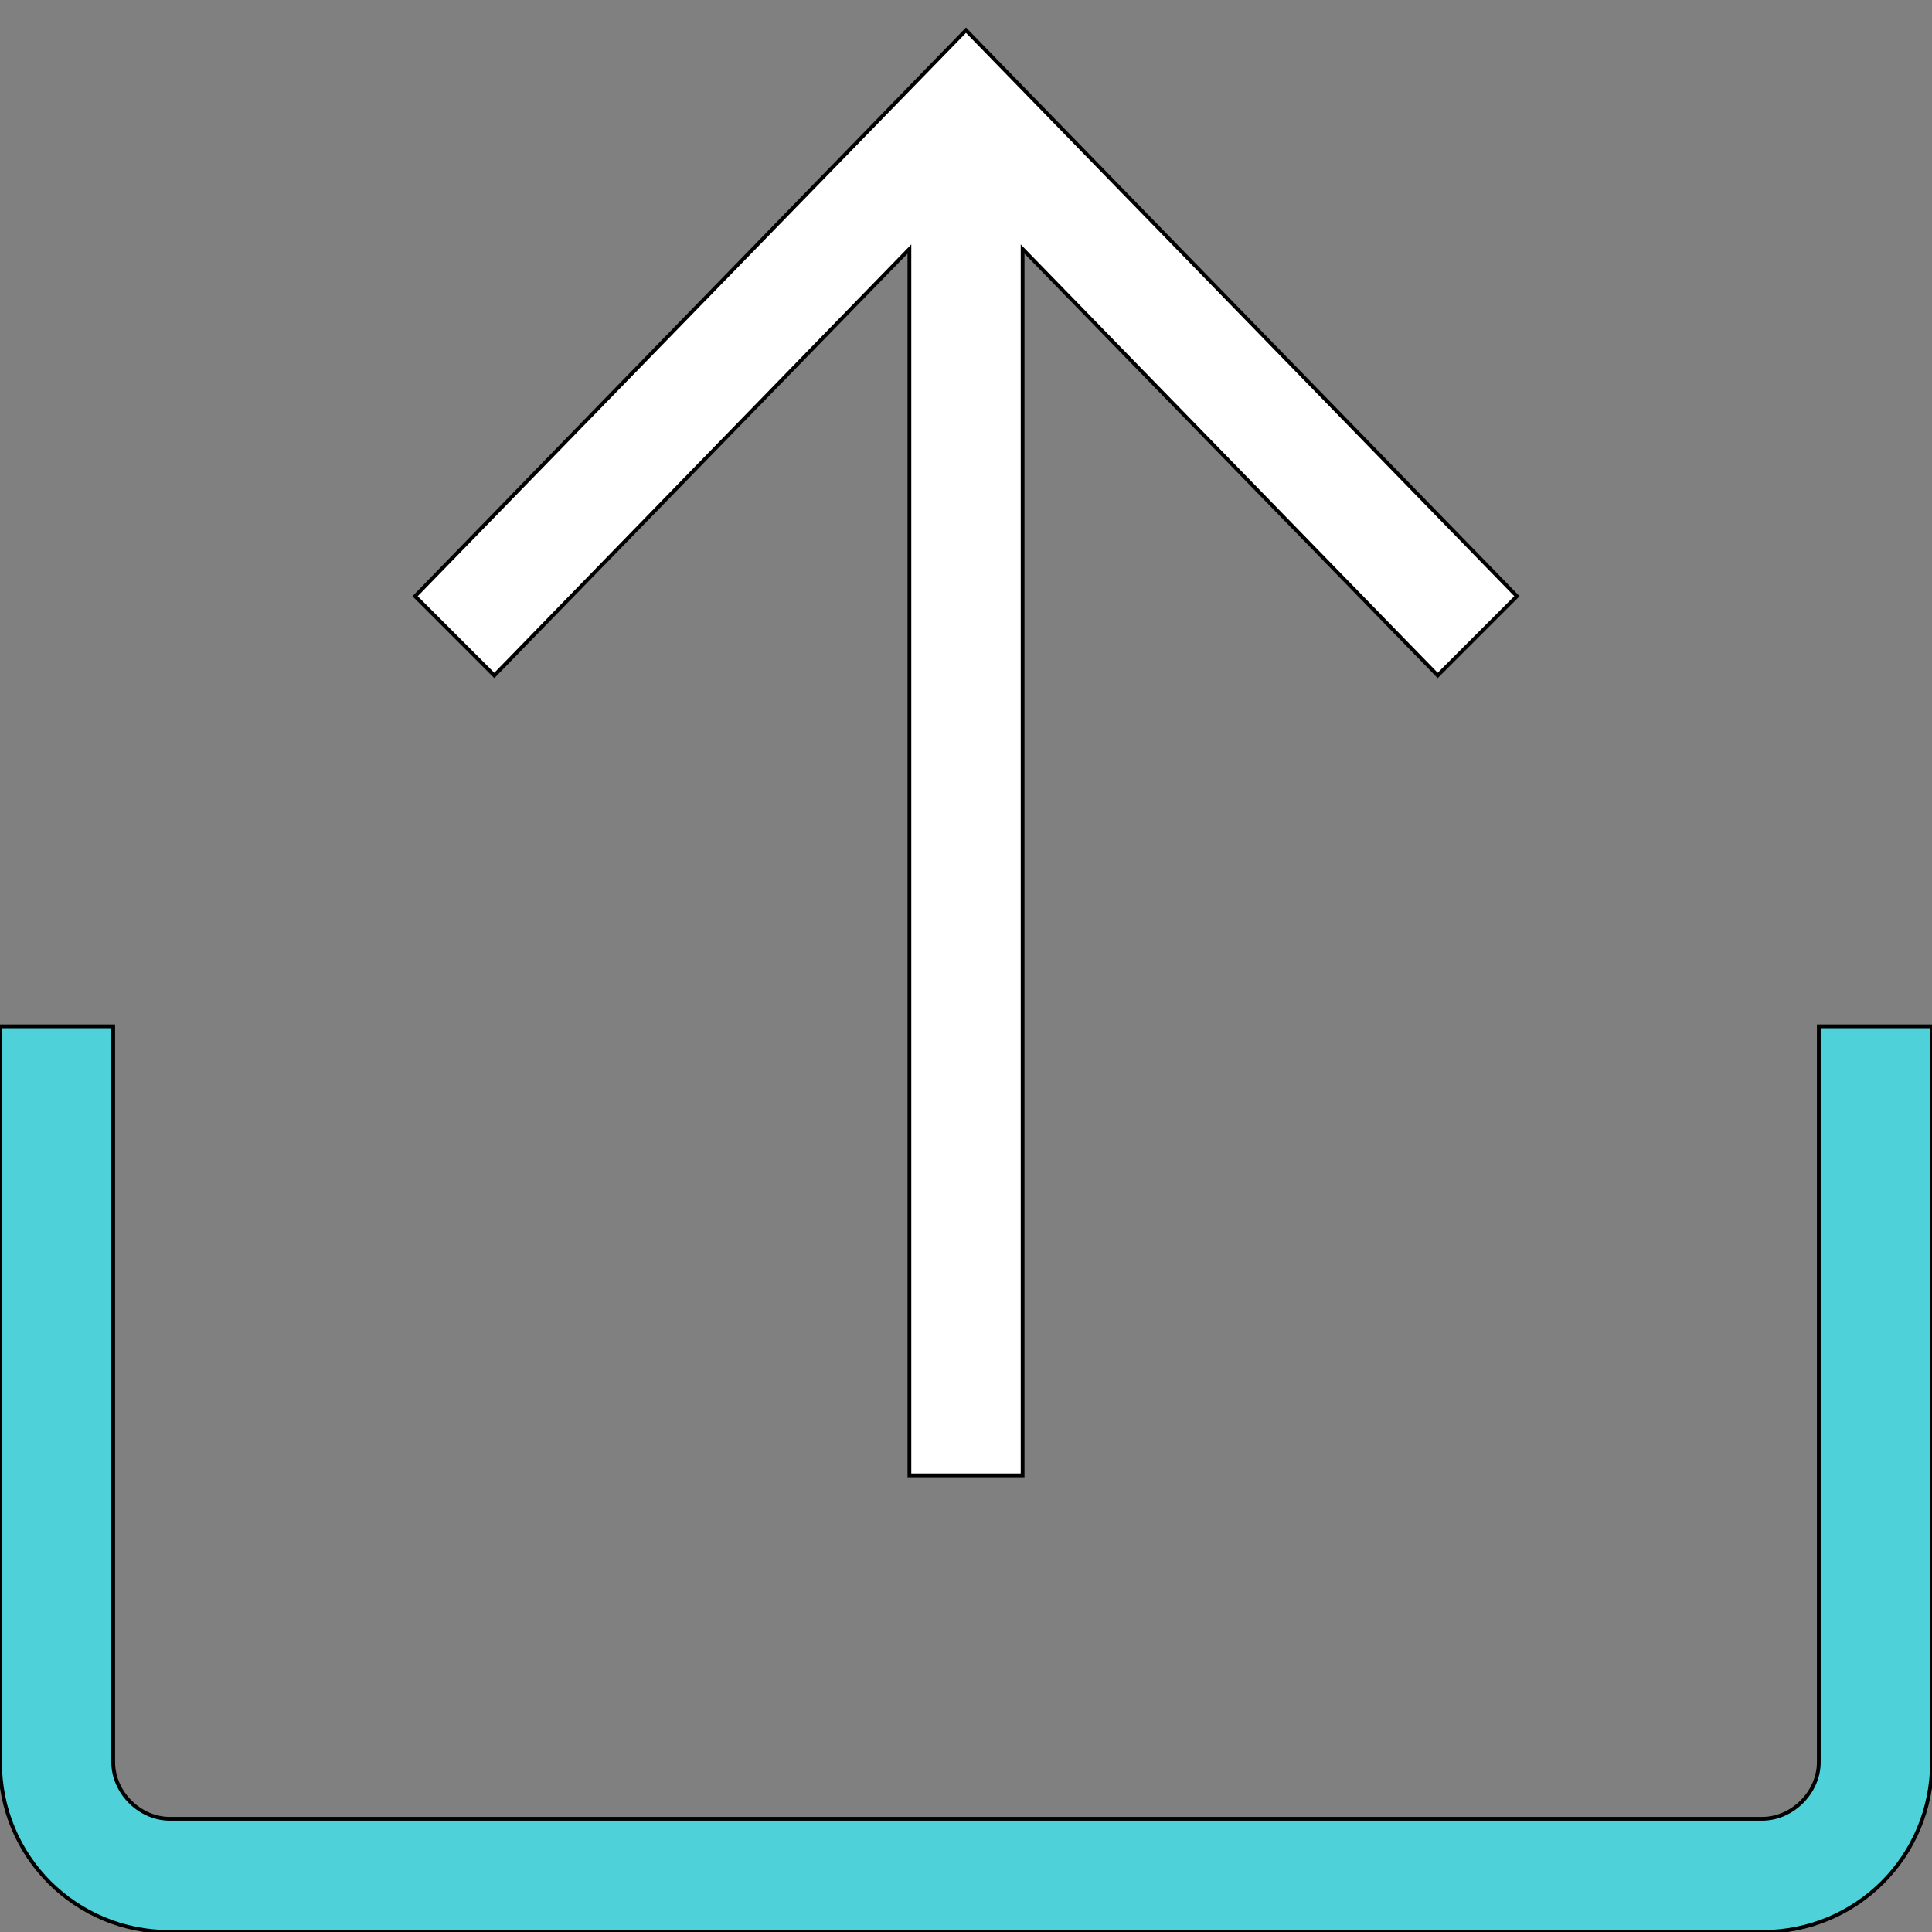 <svg id="th_the_export" width="100%" height="100%" xmlns="http://www.w3.org/2000/svg" version="1.1" xmlns:xlink="http://www.w3.org/1999/xlink" xmlns:svgjs="http://svgjs.com/svgjs" preserveAspectRatio="xMidYMin slice" data-uid="the_export" data-keyword="the_export" viewBox="0 0 512 512" data-colors="[&quot;#006ca2&quot;,&quot;#ffffff&quot;,&quot;#4fd1d9&quot;]"><rect x="0" y="0" width="512" height="512" fill="#808080" stroke="none"/><defs id="SvgjsDefs54224" fill="#006ca2"></defs><path id="th_the_export_0" d="M131 179L110 158L256 8L402 158L381 179L271 66L271 391L241 391L241 66Z " fill-rule="evenodd" fill="#ffffff" stroke-width="1" stroke="#000000"></path><path id="th_the_export_1" d="M482 272L482 467C482 475 475 482 467 482L45 482C37 482 30 475 30 467L30 272L0 272L0 467C0 492 20 512 45 512L467 512C492 512 512 492 512 467L512 272Z " fill-rule="evenodd" fill="#4fd1d9" stroke-width="1" stroke="#000000"></path></svg>